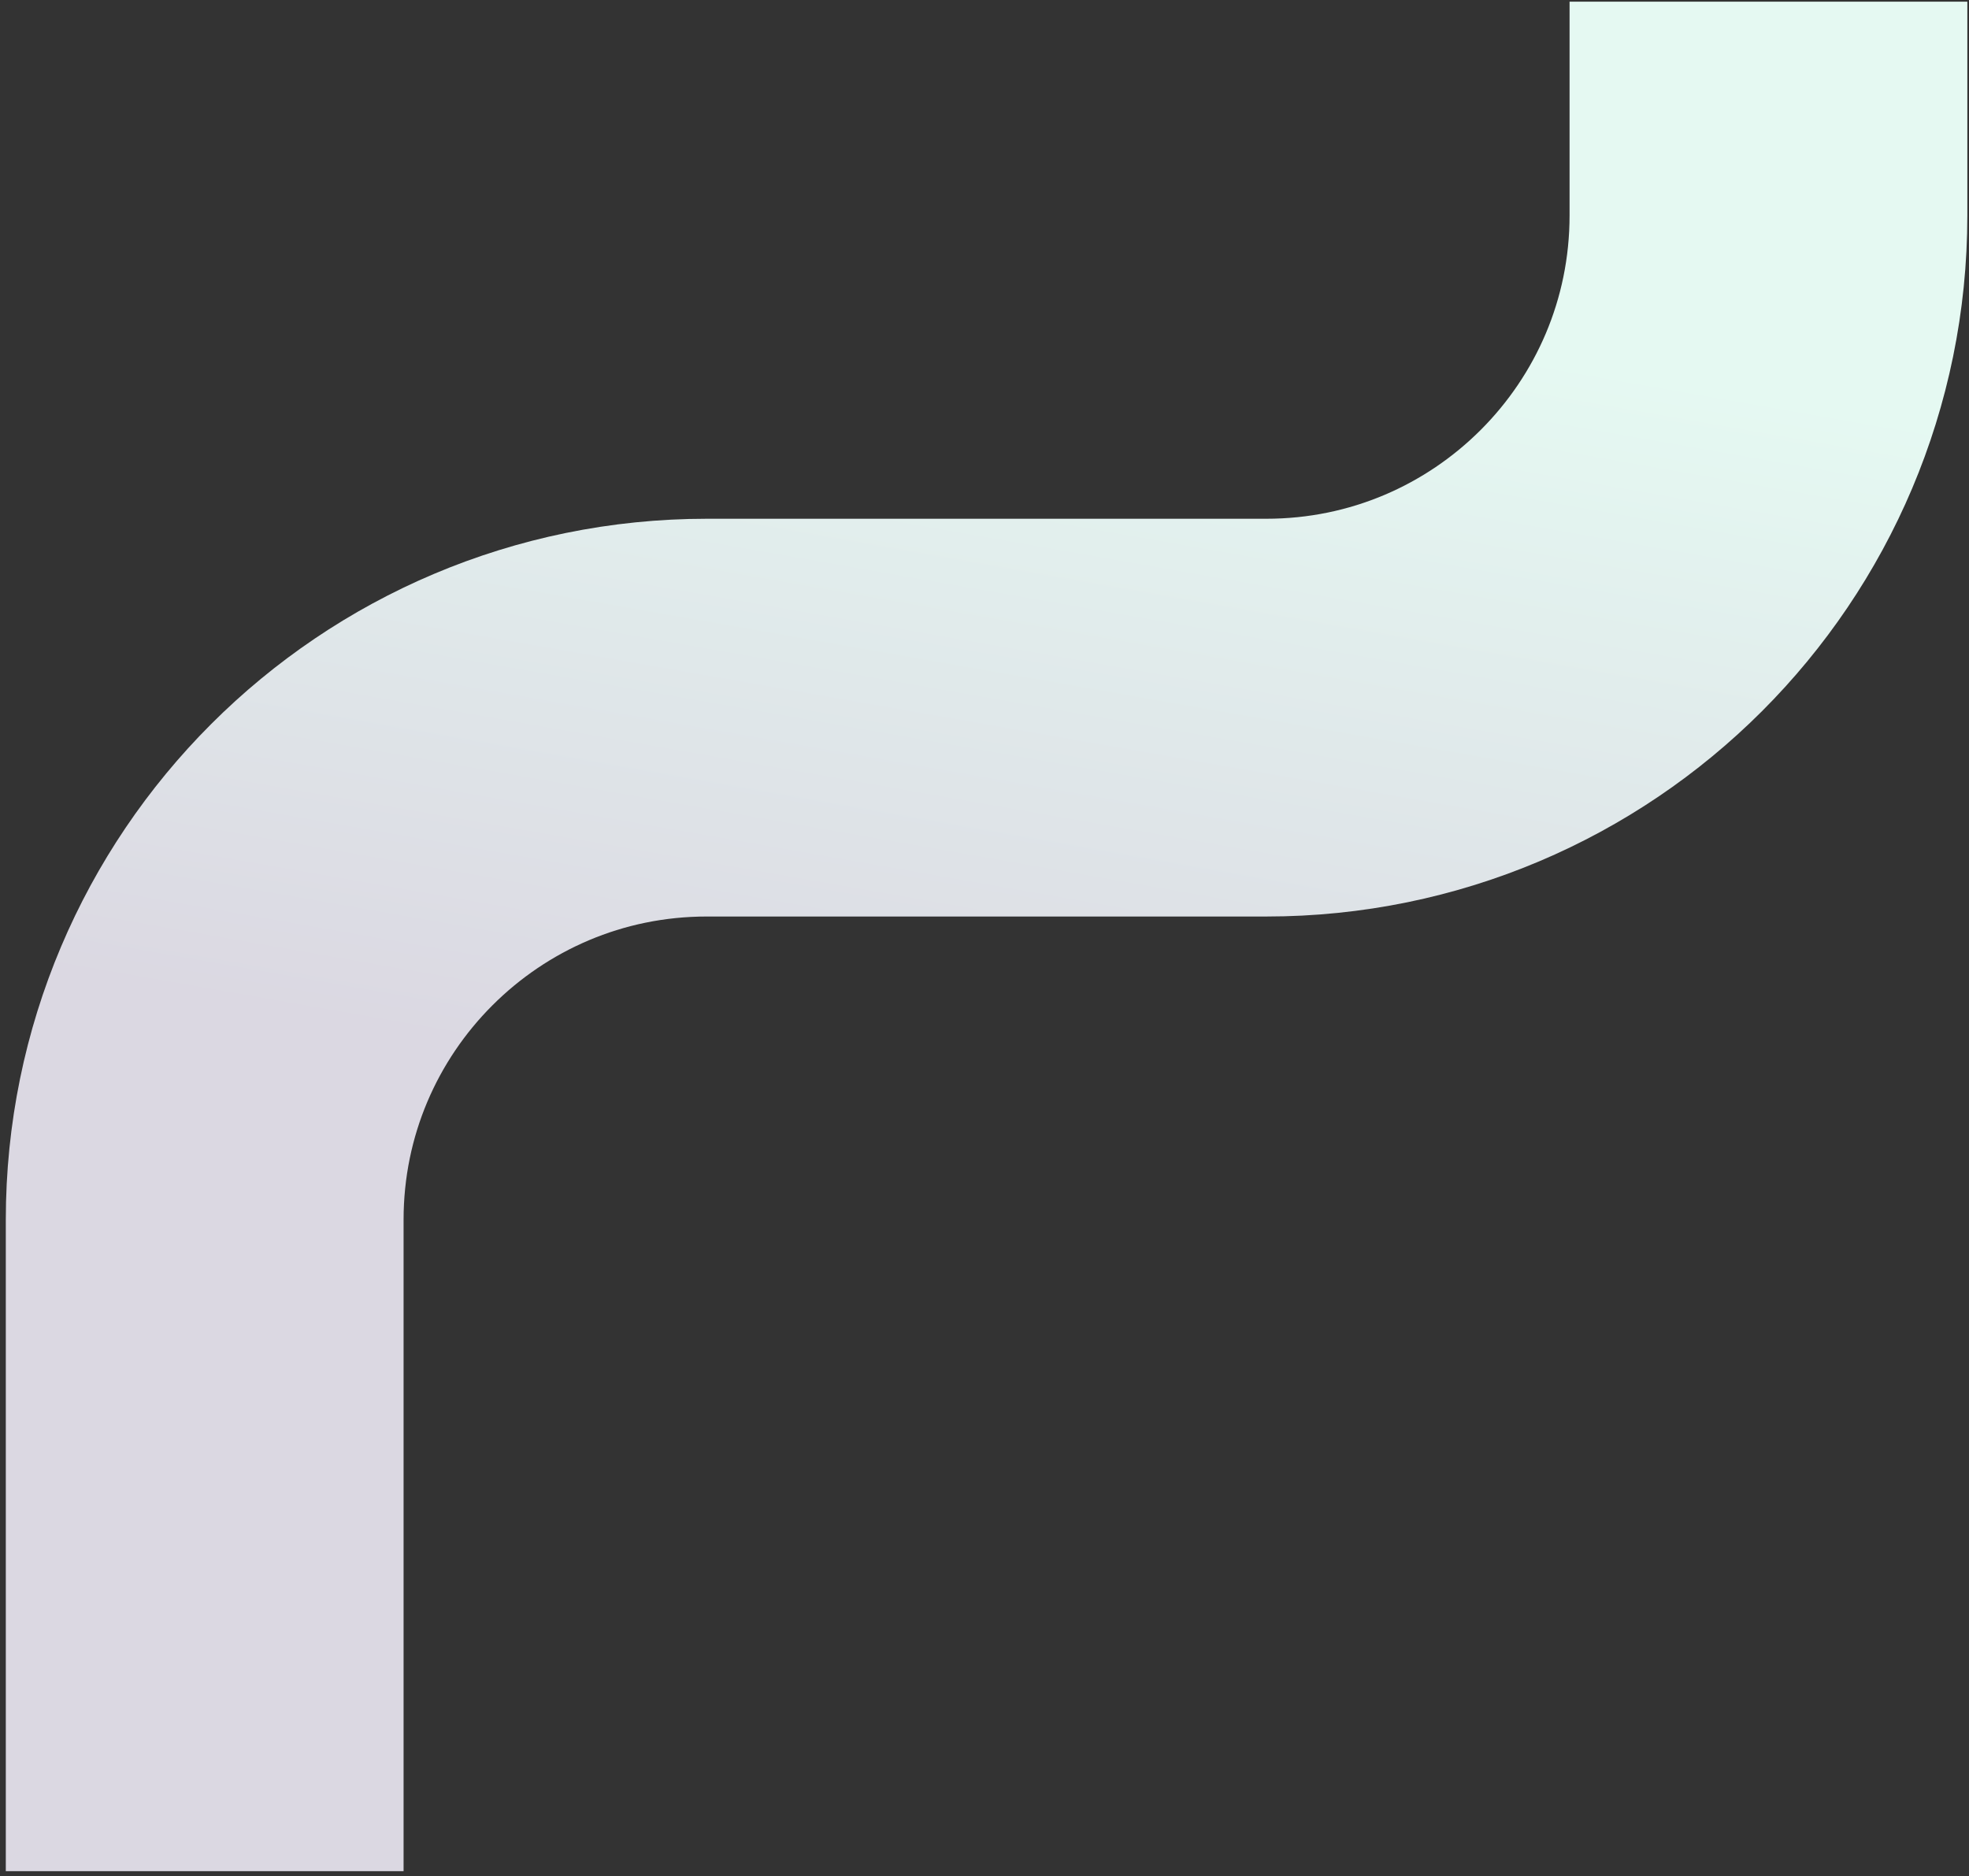 <svg width="297" height="283" viewBox="0 0 297 283" fill="none" xmlns="http://www.w3.org/2000/svg">
<rect x="0" y="0" width="297" height="283" fill="#333333" stroke="none"/>
<path d="M266.75 0.25V32.5C266.75 74.336 232.836 108.25 191 108.25H106.625C64.789 108.25 30.875 142.164 30.875 184V282.25" stroke="url(#paint0_linear_752_1202)" stroke-width="60"/>
<defs>
<linearGradient id="paint0_linear_752_1202" x1="148.812" y1="0.25" x2="105.509" y2="247.703" gradientUnits="userSpaceOnUse">
<stop offset="0.151" stop-color="#E5F9F2"/>
<stop offset="0.672" stop-color="#DBD8E2"/>
</linearGradient>
</defs>
</svg>
